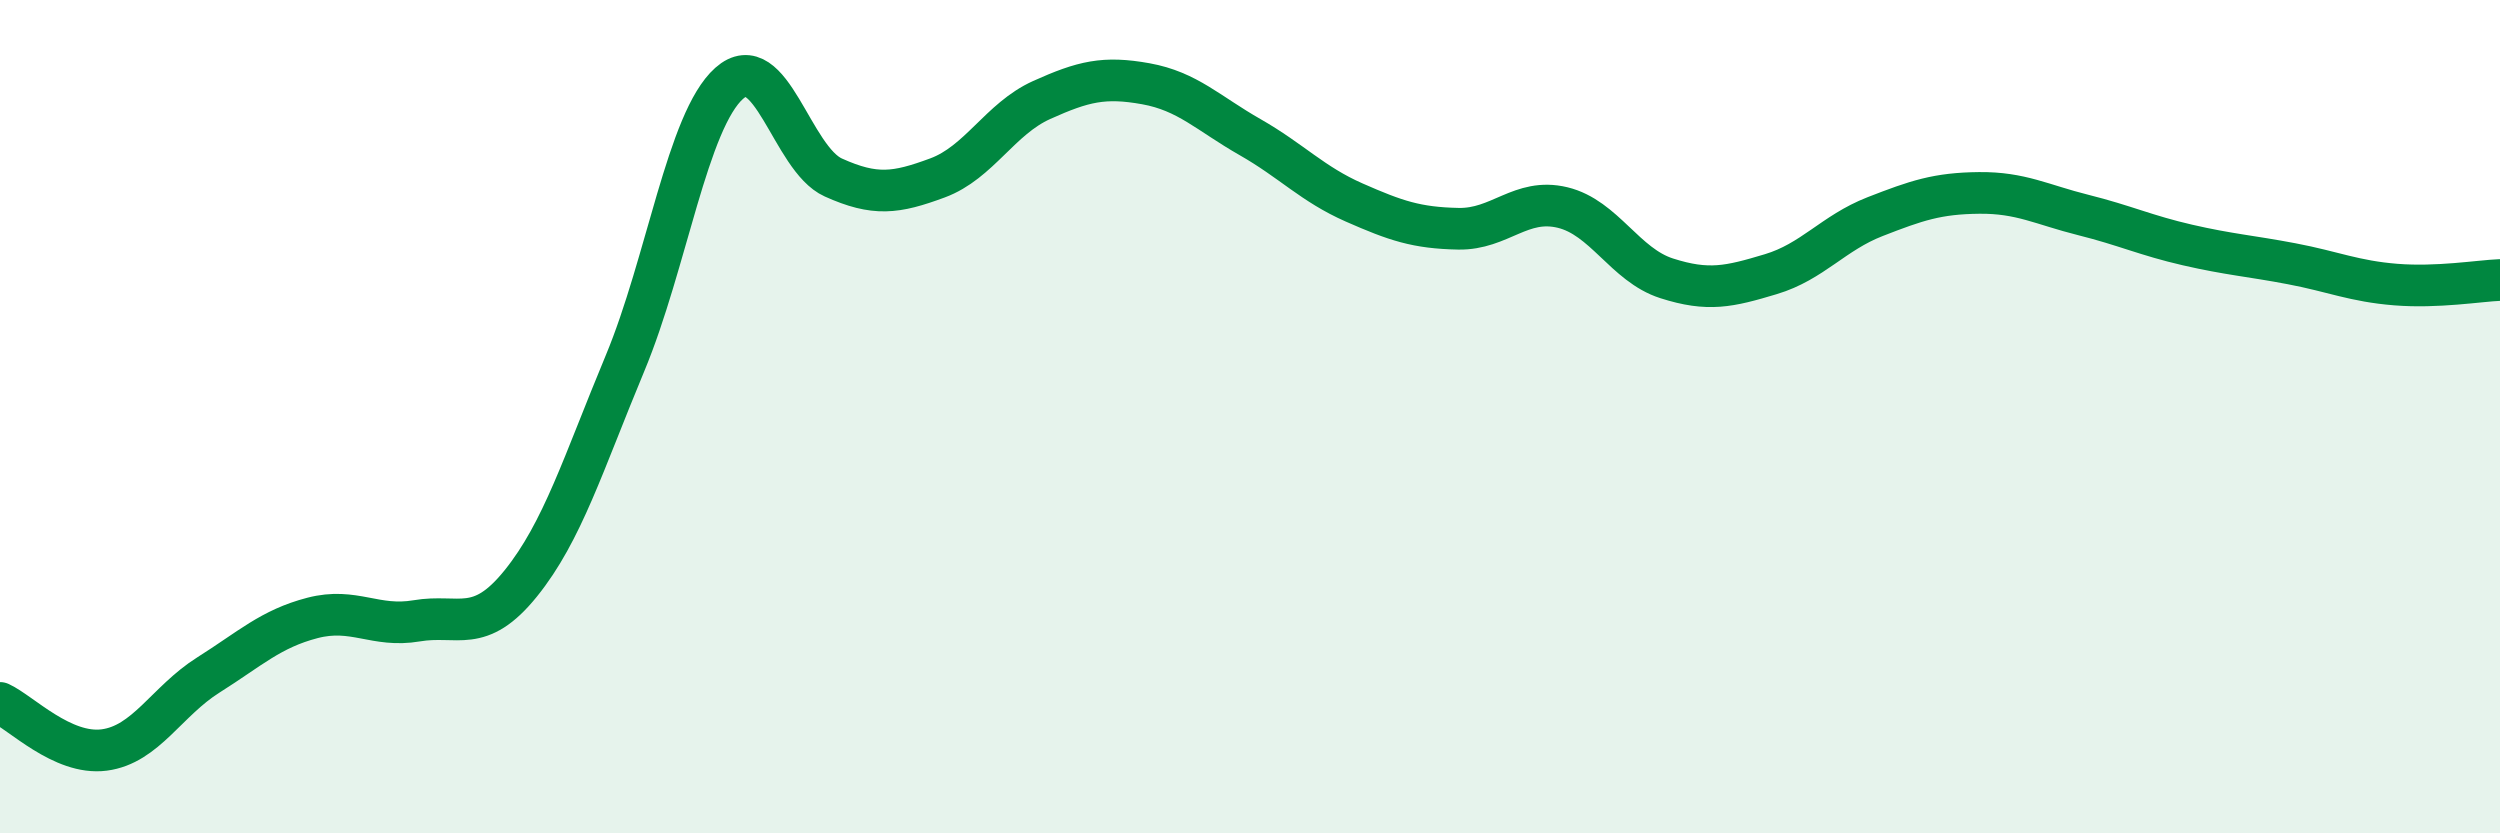 
    <svg width="60" height="20" viewBox="0 0 60 20" xmlns="http://www.w3.org/2000/svg">
      <path
        d="M 0,16.87 C 0.5,17.1 1.5,18.13 2.5,18 C 3.5,17.87 4,16.83 5,16.2 C 6,15.57 6.5,15.09 7.5,14.83 C 8.5,14.57 9,15.07 10,14.9 C 11,14.73 11.5,15.24 12.5,14 C 13.5,12.76 14,11.12 15,8.72 C 16,6.32 16.5,2.89 17.5,2 C 18.5,1.11 19,3.81 20,4.26 C 21,4.71 21.5,4.64 22.5,4.27 C 23.5,3.9 24,2.85 25,2.4 C 26,1.95 26.5,1.83 27.5,2.01 C 28.5,2.19 29,2.72 30,3.29 C 31,3.86 31.5,4.42 32.5,4.86 C 33.5,5.3 34,5.47 35,5.49 C 36,5.51 36.5,4.74 37.5,4.98 C 38.5,5.22 39,6.36 40,6.68 C 41,7 41.5,6.88 42.5,6.58 C 43.5,6.28 44,5.59 45,5.2 C 46,4.81 46.5,4.64 47.5,4.63 C 48.5,4.62 49,4.91 50,5.16 C 51,5.41 51.5,5.65 52.5,5.88 C 53.5,6.11 54,6.14 55,6.33 C 56,6.52 56.5,6.75 57.5,6.83 C 58.5,6.91 59.5,6.74 60,6.72L60 20L0 20Z"
        fill="#008740"
        opacity="0.1"
        stroke-linecap="round"
        stroke-linejoin="round"
      />
      <path
        d="M 0,16.87 C 0.5,17.1 1.5,18.13 2.5,18 C 3.5,17.87 4,16.83 5,16.2 C 6,15.57 6.5,15.09 7.5,14.83 C 8.5,14.57 9,15.07 10,14.9 C 11,14.73 11.5,15.24 12.5,14 C 13.5,12.76 14,11.12 15,8.72 C 16,6.32 16.5,2.89 17.5,2 C 18.5,1.11 19,3.81 20,4.26 C 21,4.71 21.5,4.64 22.5,4.27 C 23.5,3.9 24,2.85 25,2.4 C 26,1.95 26.5,1.83 27.5,2.01 C 28.5,2.19 29,2.72 30,3.29 C 31,3.86 31.5,4.42 32.5,4.86 C 33.5,5.3 34,5.47 35,5.49 C 36,5.51 36.5,4.74 37.5,4.98 C 38.5,5.22 39,6.36 40,6.68 C 41,7 41.5,6.88 42.5,6.58 C 43.5,6.28 44,5.59 45,5.2 C 46,4.81 46.5,4.64 47.5,4.63 C 48.5,4.62 49,4.91 50,5.16 C 51,5.41 51.5,5.65 52.5,5.88 C 53.5,6.11 54,6.14 55,6.33 C 56,6.52 56.5,6.75 57.5,6.83 C 58.5,6.91 59.5,6.74 60,6.72"
        stroke="#008740"
        stroke-width="1"
        fill="none"
        stroke-linecap="round"
        stroke-linejoin="round"
      />
    </svg>
  